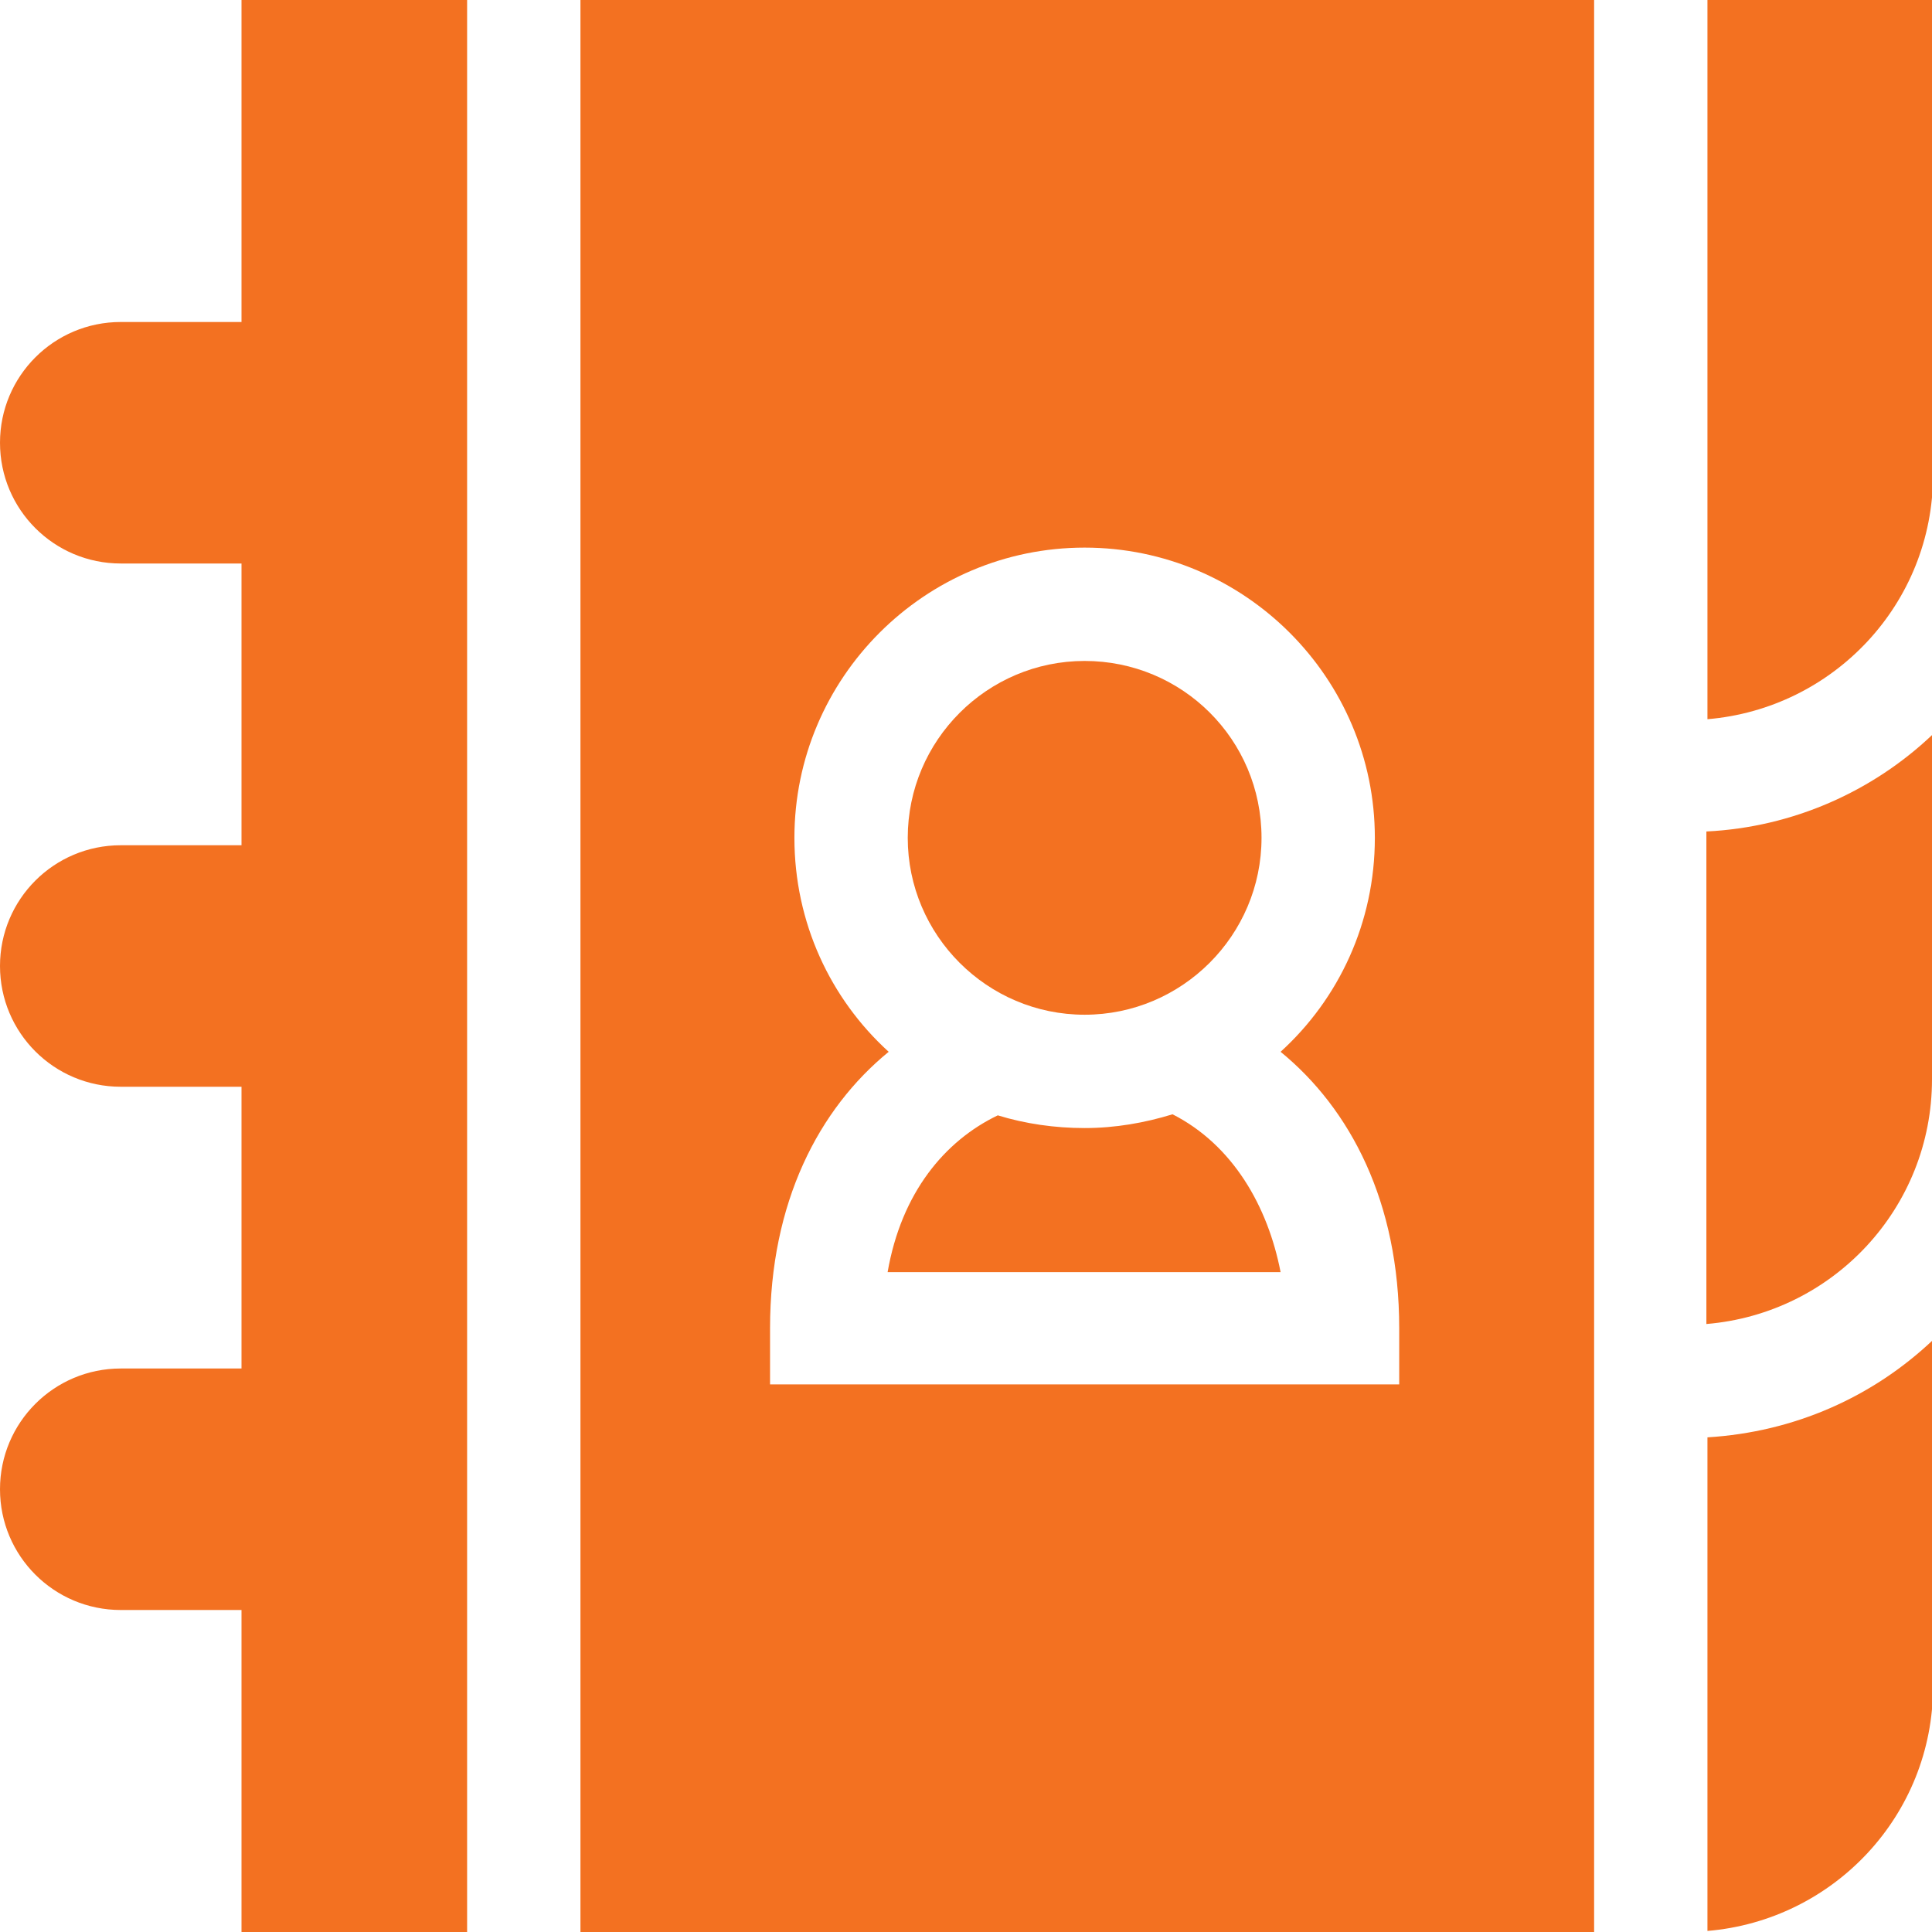 <?xml version="1.0" encoding="utf-8"?>
<!-- Generator: Adobe Illustrator 18.1.1, SVG Export Plug-In . SVG Version: 6.00 Build 0)  -->
<svg version="1.1" id="Layer_1" xmlns="http://www.w3.org/2000/svg" xmlns:xlink="http://www.w3.org/1999/xlink" x="0px" y="0px"
	 width="182.4px" height="182.4px" viewBox="0 0 182.4 182.4" enable-background="new 0 0 182.4 182.4" xml:space="preserve">
<g>
	<path fill="#F37121" d="M161.2,135.7v46.6c11.9-1,21.3-10.9,21.3-23.1v-32.7C176.8,131.9,169.4,135.2,161.2,135.7z"/>
	<path fill="#F37121" d="M182.4,101.9V69.4c-5.6,5.3-13.1,8.7-21.3,9.1V125C173.1,124,182.4,114,182.4,101.9z"/>
	<path fill="#F37121" d="M161.2,67.9c11.9-1,21.3-10.9,21.3-23.1V0h-21.3V67.9z"/>
	<path fill="#F37121" d="M150.5,0H54.8v182.4h95.7L150.5,0L150.5,0z M75,79.1c0-15.1,12.3-27.4,27.4-27.4
		c15.1,0,27.4,12.3,27.4,27.4c0,8-3.4,15.2-8.9,20.2c6.6,5.4,11.2,14.2,11.2,26.1v5.3H72.7v-5.3c0-11.9,4.6-20.7,11.2-26.1
		C78.4,94.3,75,87.1,75,79.1z"/>
	<path fill="#F37121" d="M44.1,0H22.8v30.4H11.4C5.1,30.4,0,35.5,0,41.8s5.1,11.4,11.4,11.4h11.4v26.6H11.4C5.1,79.8,0,84.9,0,91.2
		s5.1,11.4,11.4,11.4h11.4v26.6H11.4c-6.3,0-11.4,5.1-11.4,11.4c0,6.3,5.1,11.4,11.4,11.4h11.4v30.4h21.3V0z"/>
	<path fill="#F37121" d="M120.9,120.1c-1.2-6.2-4.5-12-10.2-14.9c-2.6,0.8-5.4,1.3-8.3,1.3c-2.8,0-5.6-0.4-8.2-1.2
		c-5,2.4-9.1,7.3-10.4,14.8H120.9z"/>
	<path fill="#F37121" d="M119.1,79.1c0,9.2-7.5,16.7-16.7,16.7s-16.7-7.5-16.7-16.7s7.5-16.7,16.7-16.7S119.1,69.8,119.1,79.1z"/>
</g>
</svg>
